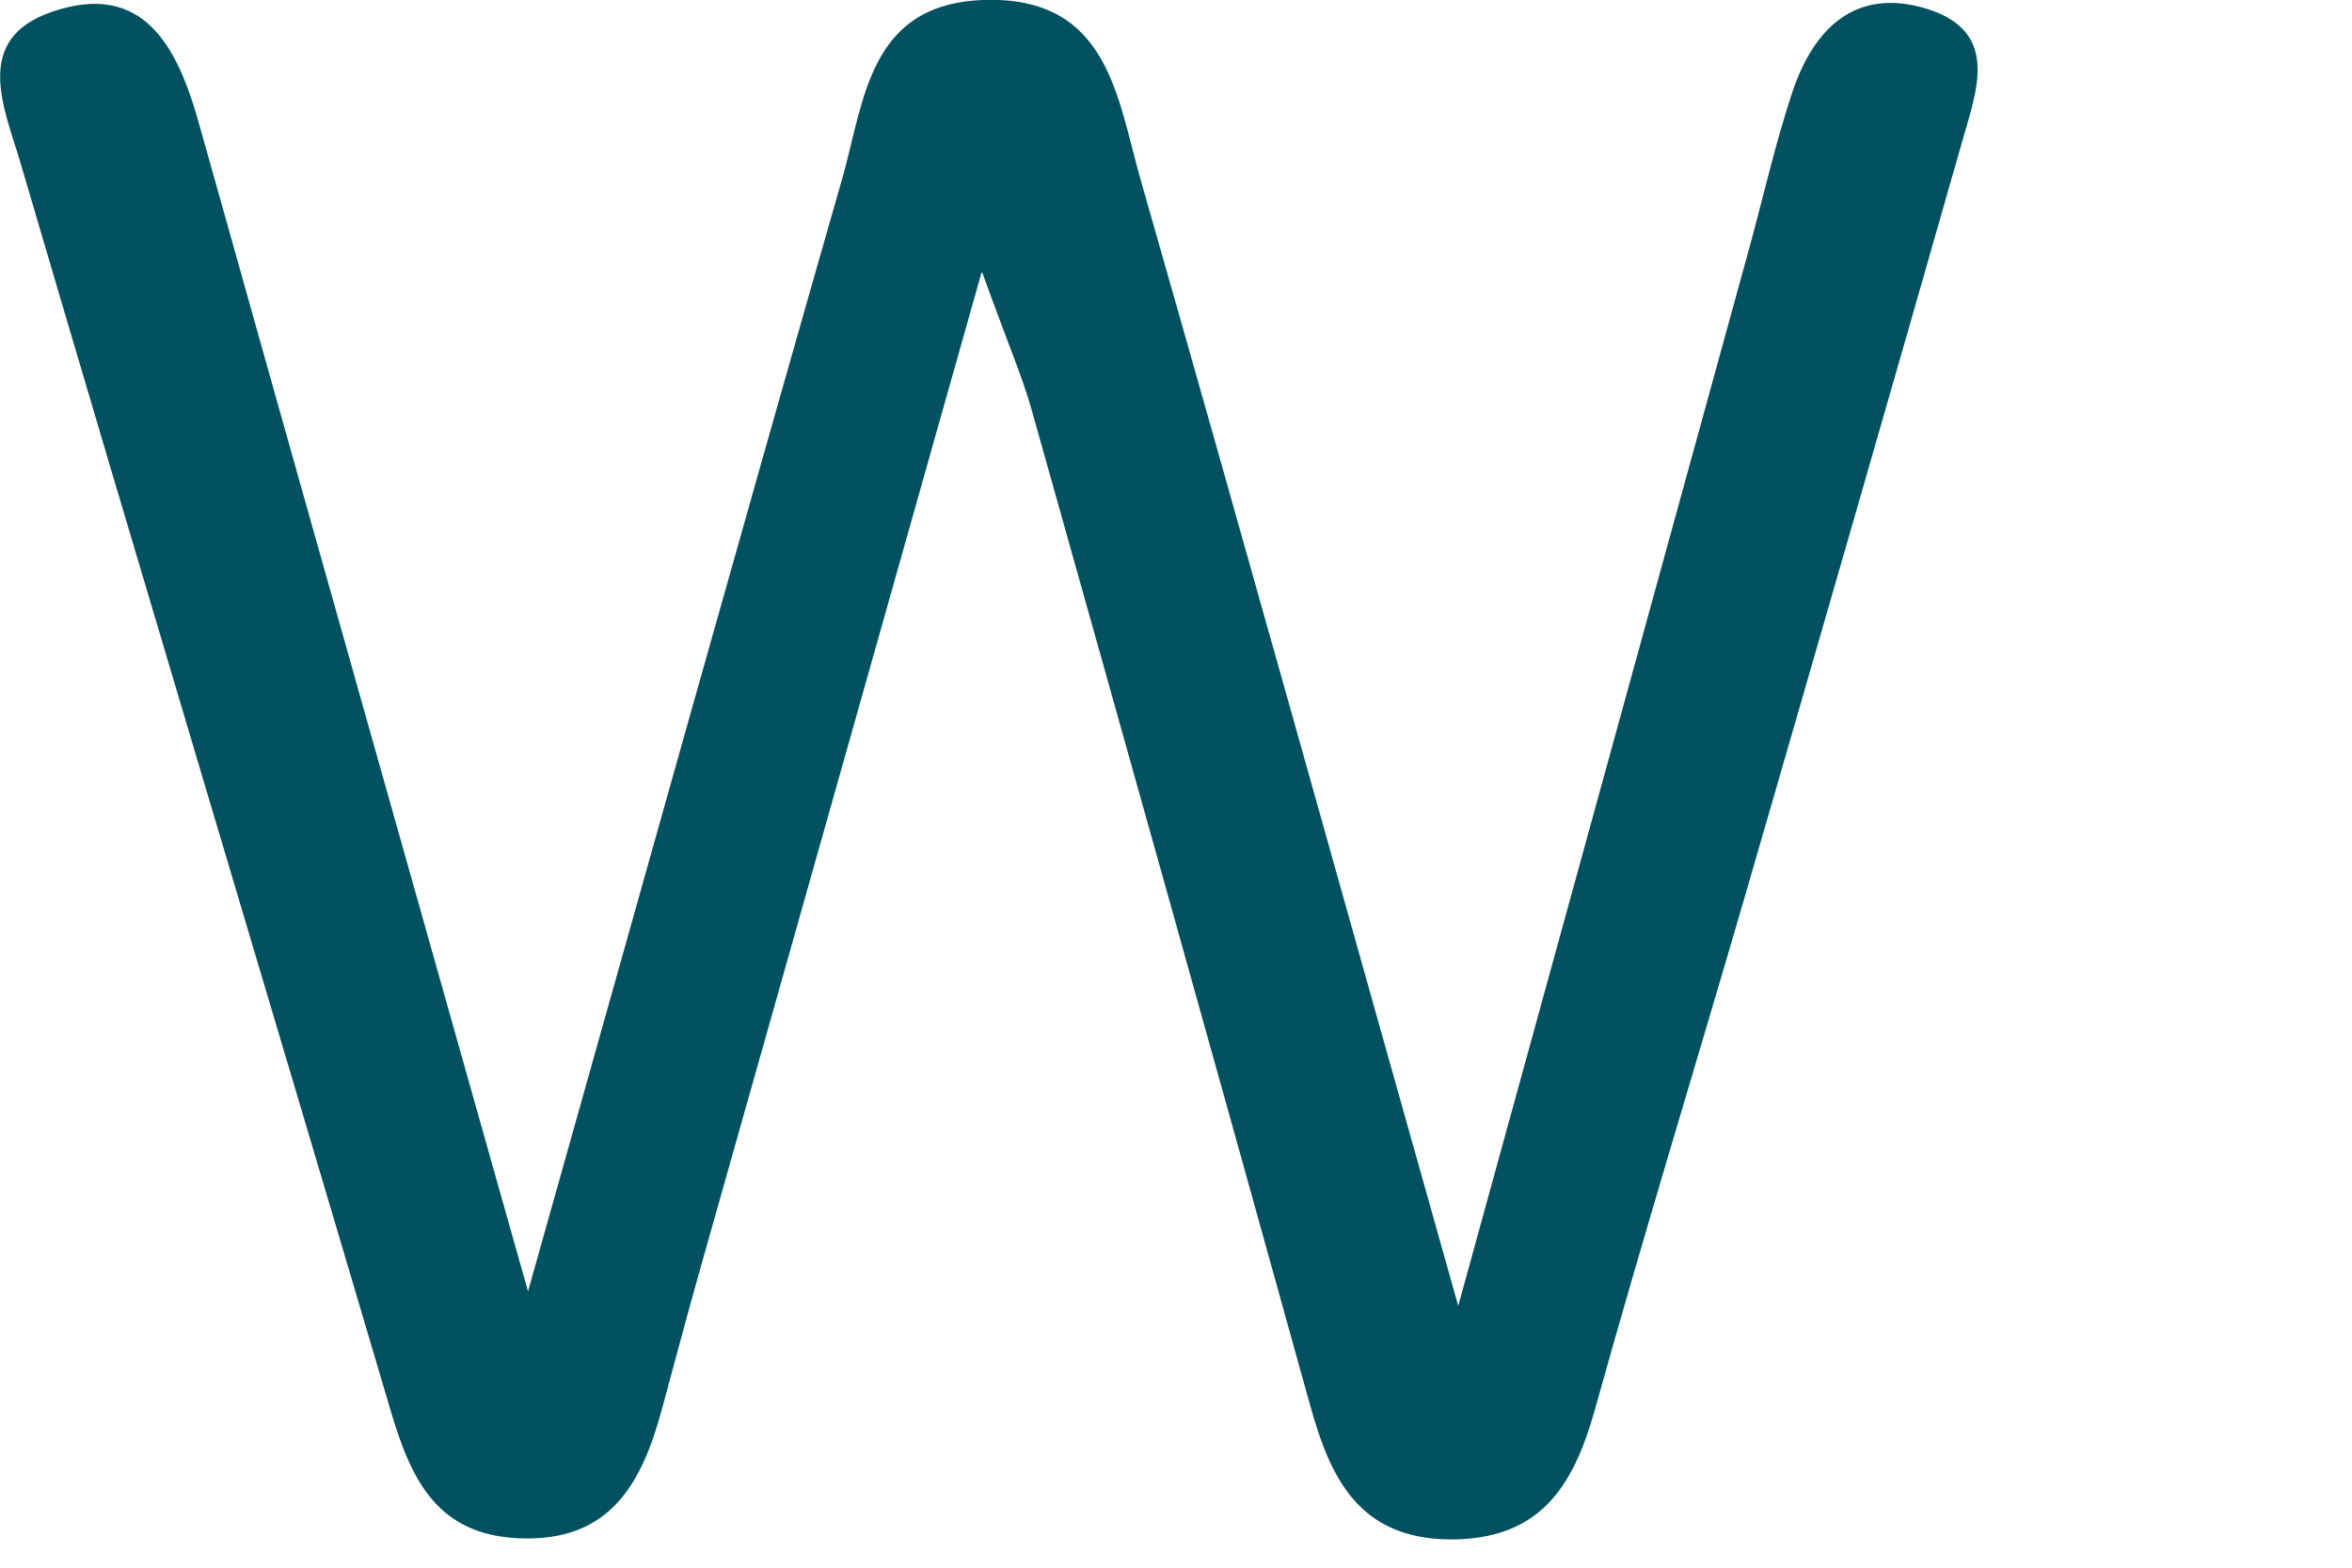 <?xml version="1.0" encoding="utf-8"?>
<svg xmlns="http://www.w3.org/2000/svg" fill="none" height="100%" overflow="visible" preserveAspectRatio="none" style="display: block;" viewBox="0 0 6 4" width="100%">
<path d="M2.504 0.695C2.245 1.614 2.015 2.427 1.785 3.242C1.752 3.359 1.721 3.476 1.689 3.594C1.638 3.783 1.558 3.935 1.324 3.925C1.115 3.916 1.049 3.775 0.998 3.604C0.684 2.541 0.365 1.48 0.053 0.418C0.012 0.278 -0.073 0.1 0.133 0.03C0.367 -0.05 0.453 0.121 0.507 0.313C0.777 1.276 1.049 2.238 1.347 3.295C1.631 2.286 1.887 1.369 2.149 0.454C2.205 0.257 2.216 0.01 2.509 0C2.83 -0.011 2.85 0.252 2.911 0.463C3.173 1.379 3.428 2.296 3.72 3.332C3.99 2.352 4.226 1.491 4.463 0.631C4.499 0.499 4.529 0.366 4.572 0.236C4.626 0.074 4.732 -0.033 4.914 0.022C5.105 0.081 5.041 0.234 5.005 0.363C4.822 1.005 4.637 1.646 4.451 2.288C4.324 2.725 4.19 3.16 4.068 3.599C4.013 3.794 3.928 3.928 3.7 3.928C3.467 3.926 3.394 3.773 3.342 3.585C3.107 2.737 2.869 1.89 2.631 1.043C2.608 0.961 2.573 0.882 2.506 0.696L2.504 0.695Z" fill="#015160" id="Vector"/>
</svg>